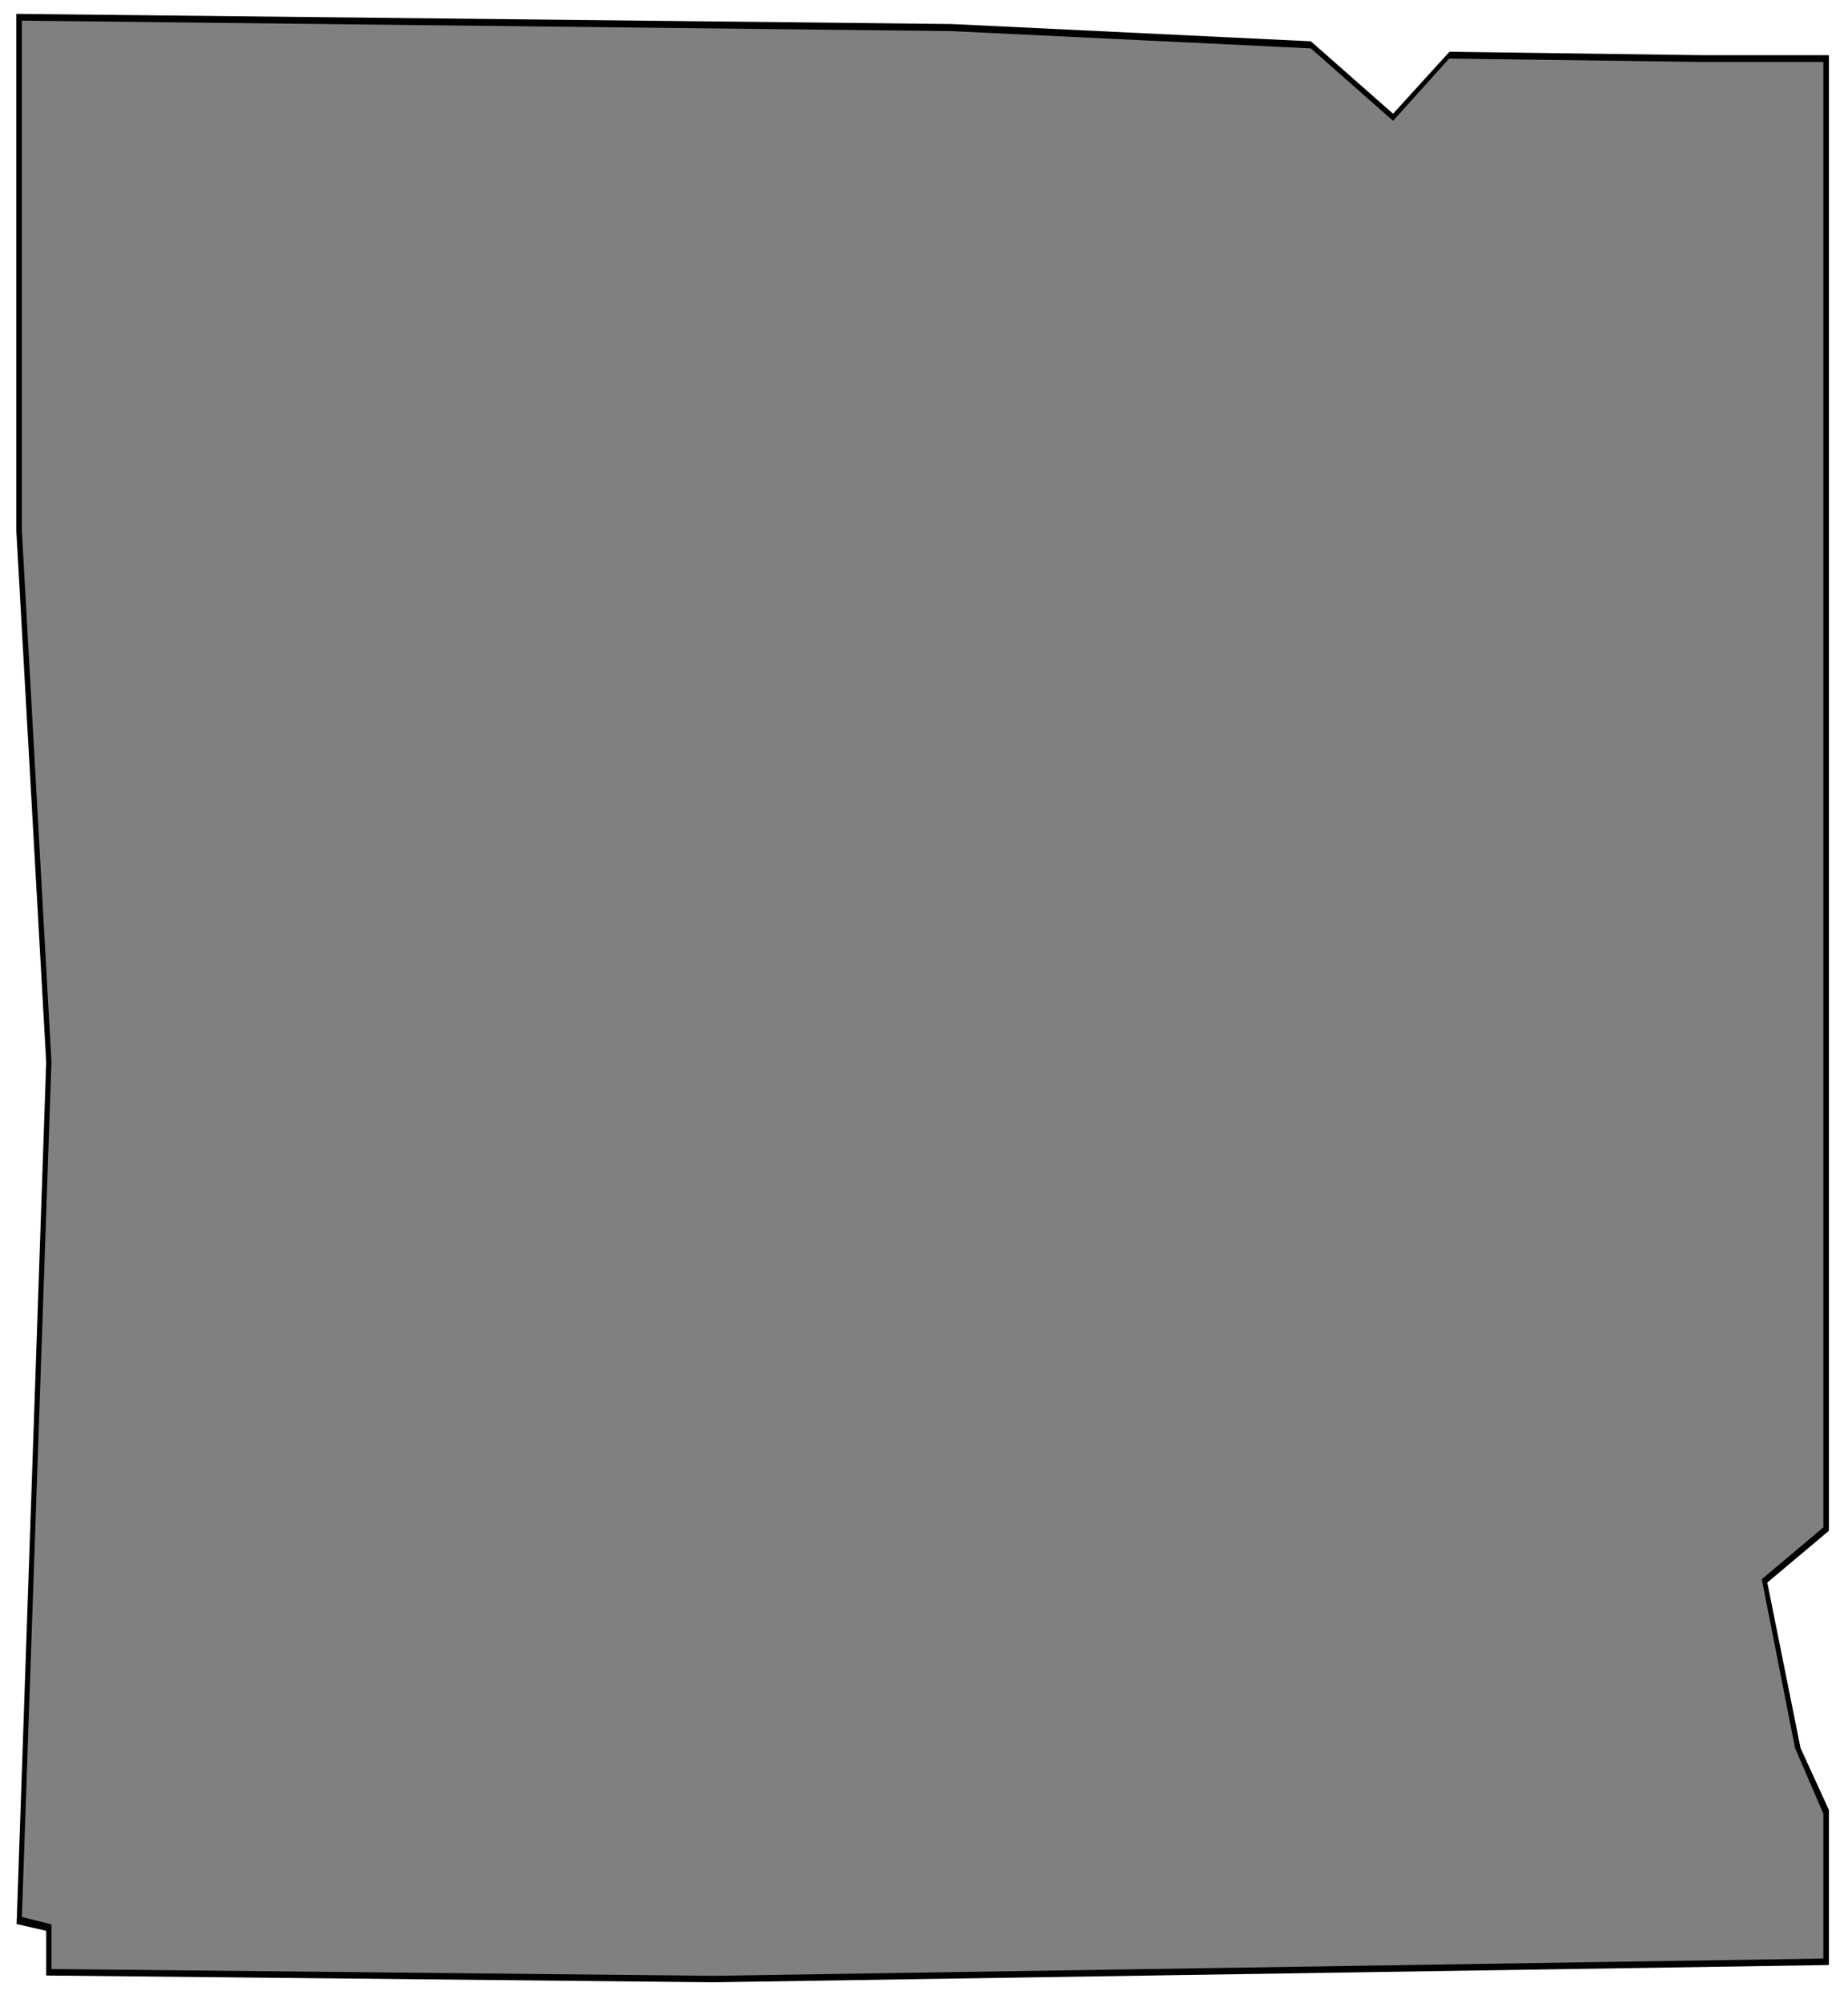 <?xml version="1.0" encoding="utf-8"?>
<!-- Generator: Adobe Illustrator 25.4.1, SVG Export Plug-In . SVG Version: 6.00 Build 0)  -->
<svg version="1.1" id="Layer_1" xmlns="http://www.w3.org/2000/svg" xmlns:xlink="http://www.w3.org/1999/xlink" x="0px" y="0px"
	 viewBox="0 0 600 650" style="enable-background:new 0 0 600 650;" xml:space="preserve">
<rect x="0" y="0" width="600" height="650" fill="#808080" stroke="none"/>
<style type="text/css">
	.st0{fill-rule:evenodd;clip-rule:evenodd;}
	.st1{fill-rule:evenodd;clip-rule:evenodd;fill:#FFFFFF;}
</style>
<path class="st0" d="M7.1,6.7L309,10.1l116.6,5.6l26.7,23.5L470.5,19l81.6,1.1H592v475.5l-20,16.8l10.8,54.8l9.2,21.3v47l-360.5,5.6
	l-214.8-2.2v-14.5L7.1,622l9.6-277.5L7.1,172.3V6.7z M1.8,2.2h596.5v645.5H1.8V2.2z"/>
<path id="Shape_62_copy" class="st1" d="M5.3,4.5L309,7.8l116.6,5.6l26.7,23.5l18.3-20.1l81.6,1.1h41.6v478.8l-20,16.8l10.8,53.7
	l9.2,20.1v50.3l-362.3,5.6L15,641v-14.5l-9.6-2.2L15,344.6L5.3,172.3V4.5z M0,0h600v650H0V0z"/>
</svg>
